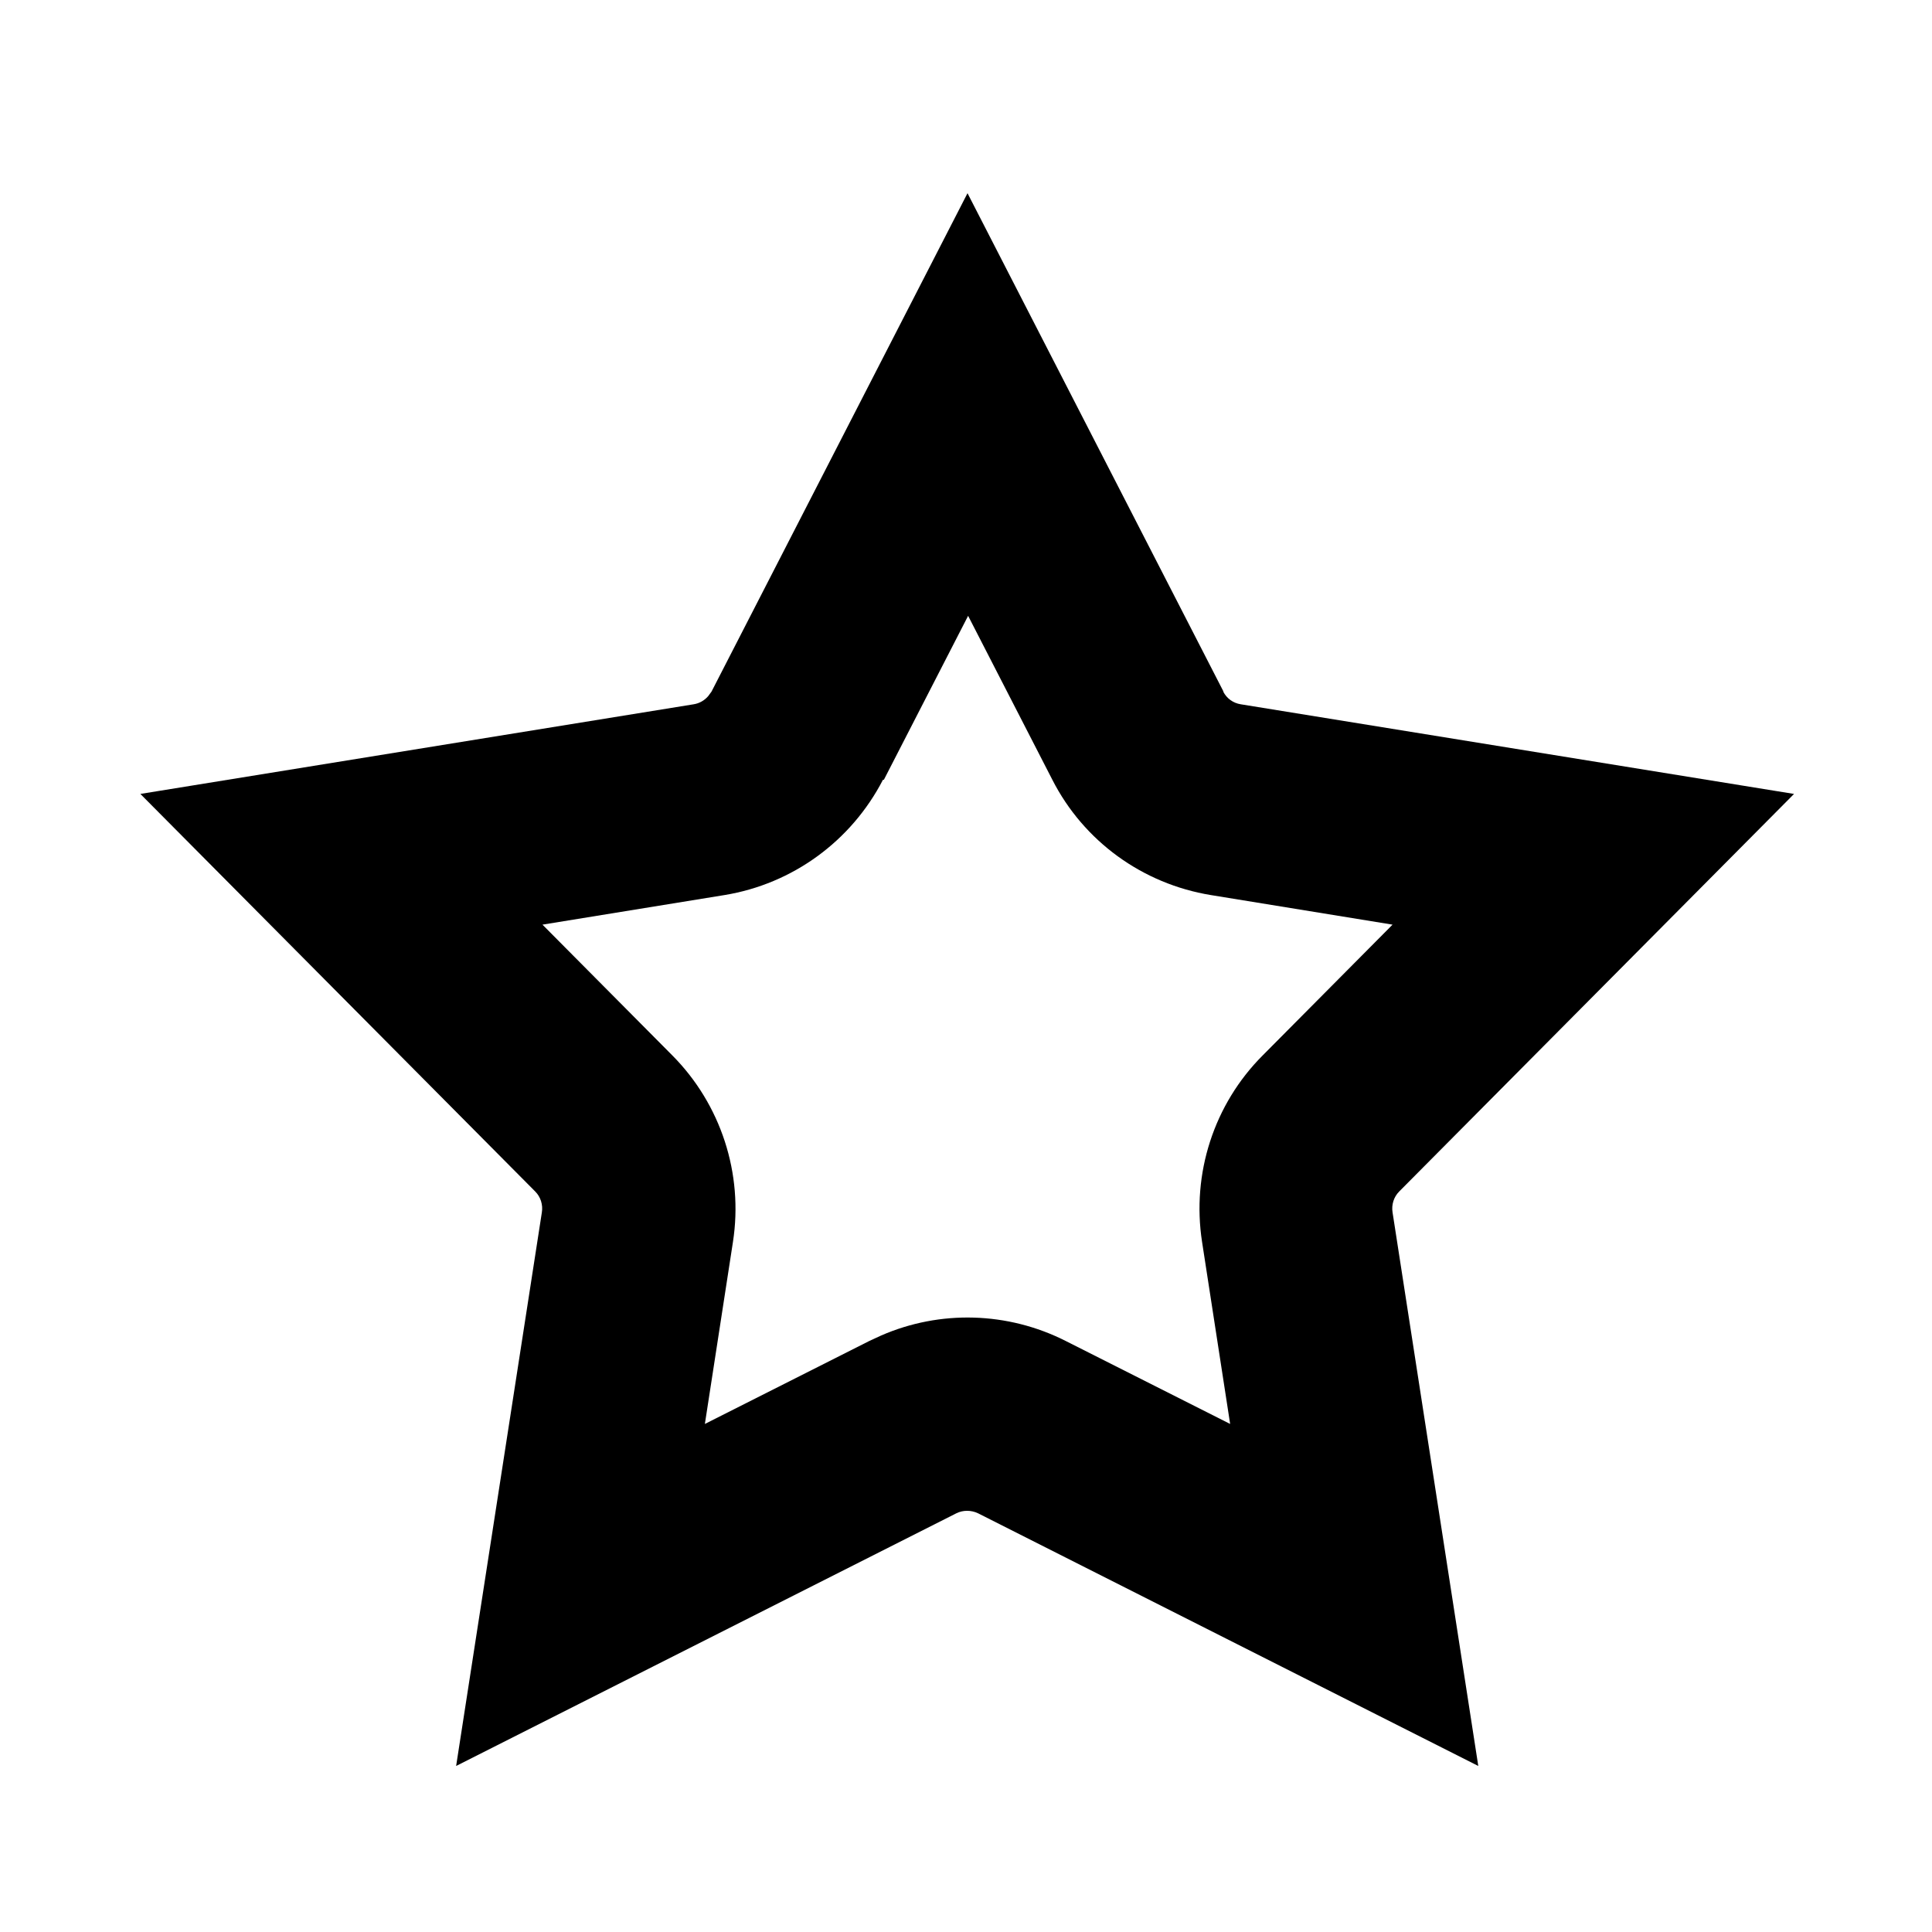 <svg xmlns="http://www.w3.org/2000/svg" viewBox="0 0 640 640"><!--! Font Awesome Pro 7.1.0 by @fontawesome - https://fontawesome.com License - https://fontawesome.com/license (Commercial License) Copyright 2025 Fonticons, Inc. --><path fill="currentColor" d="M405.2 229.1C406.4 231.4 408.5 232.9 411 233.3L594.3 263L463.5 394.7C461.7 396.5 460.9 399.1 461.3 401.6L489.7 585L324 501.3C321.7 500.2 319 500.2 316.8 501.3L151.1 585L179.5 401.6C179.9 399.1 179.1 396.5 177.3 394.7L46.5 263L229.8 233.3C231.7 233 233.4 232 234.6 230.6L235.7 229.1L320.5 64L405.3 229.1zM292.5 258.3C282 278.6 262.6 292.8 240 296.5L179.7 306.3L222.7 349.6C238.8 365.8 246.3 388.8 242.8 411.4L233.5 471.7L288 444.2L291.9 442.4C311.4 433.9 333.8 434.5 353 444.2L407.5 471.7L398.2 411.4C394.7 388.8 402.1 365.8 418.3 349.6L461.3 306.3L401.1 296.5C378.5 292.8 359 278.7 348.6 258.3L320.7 204L292.8 258.3z"/></svg>
